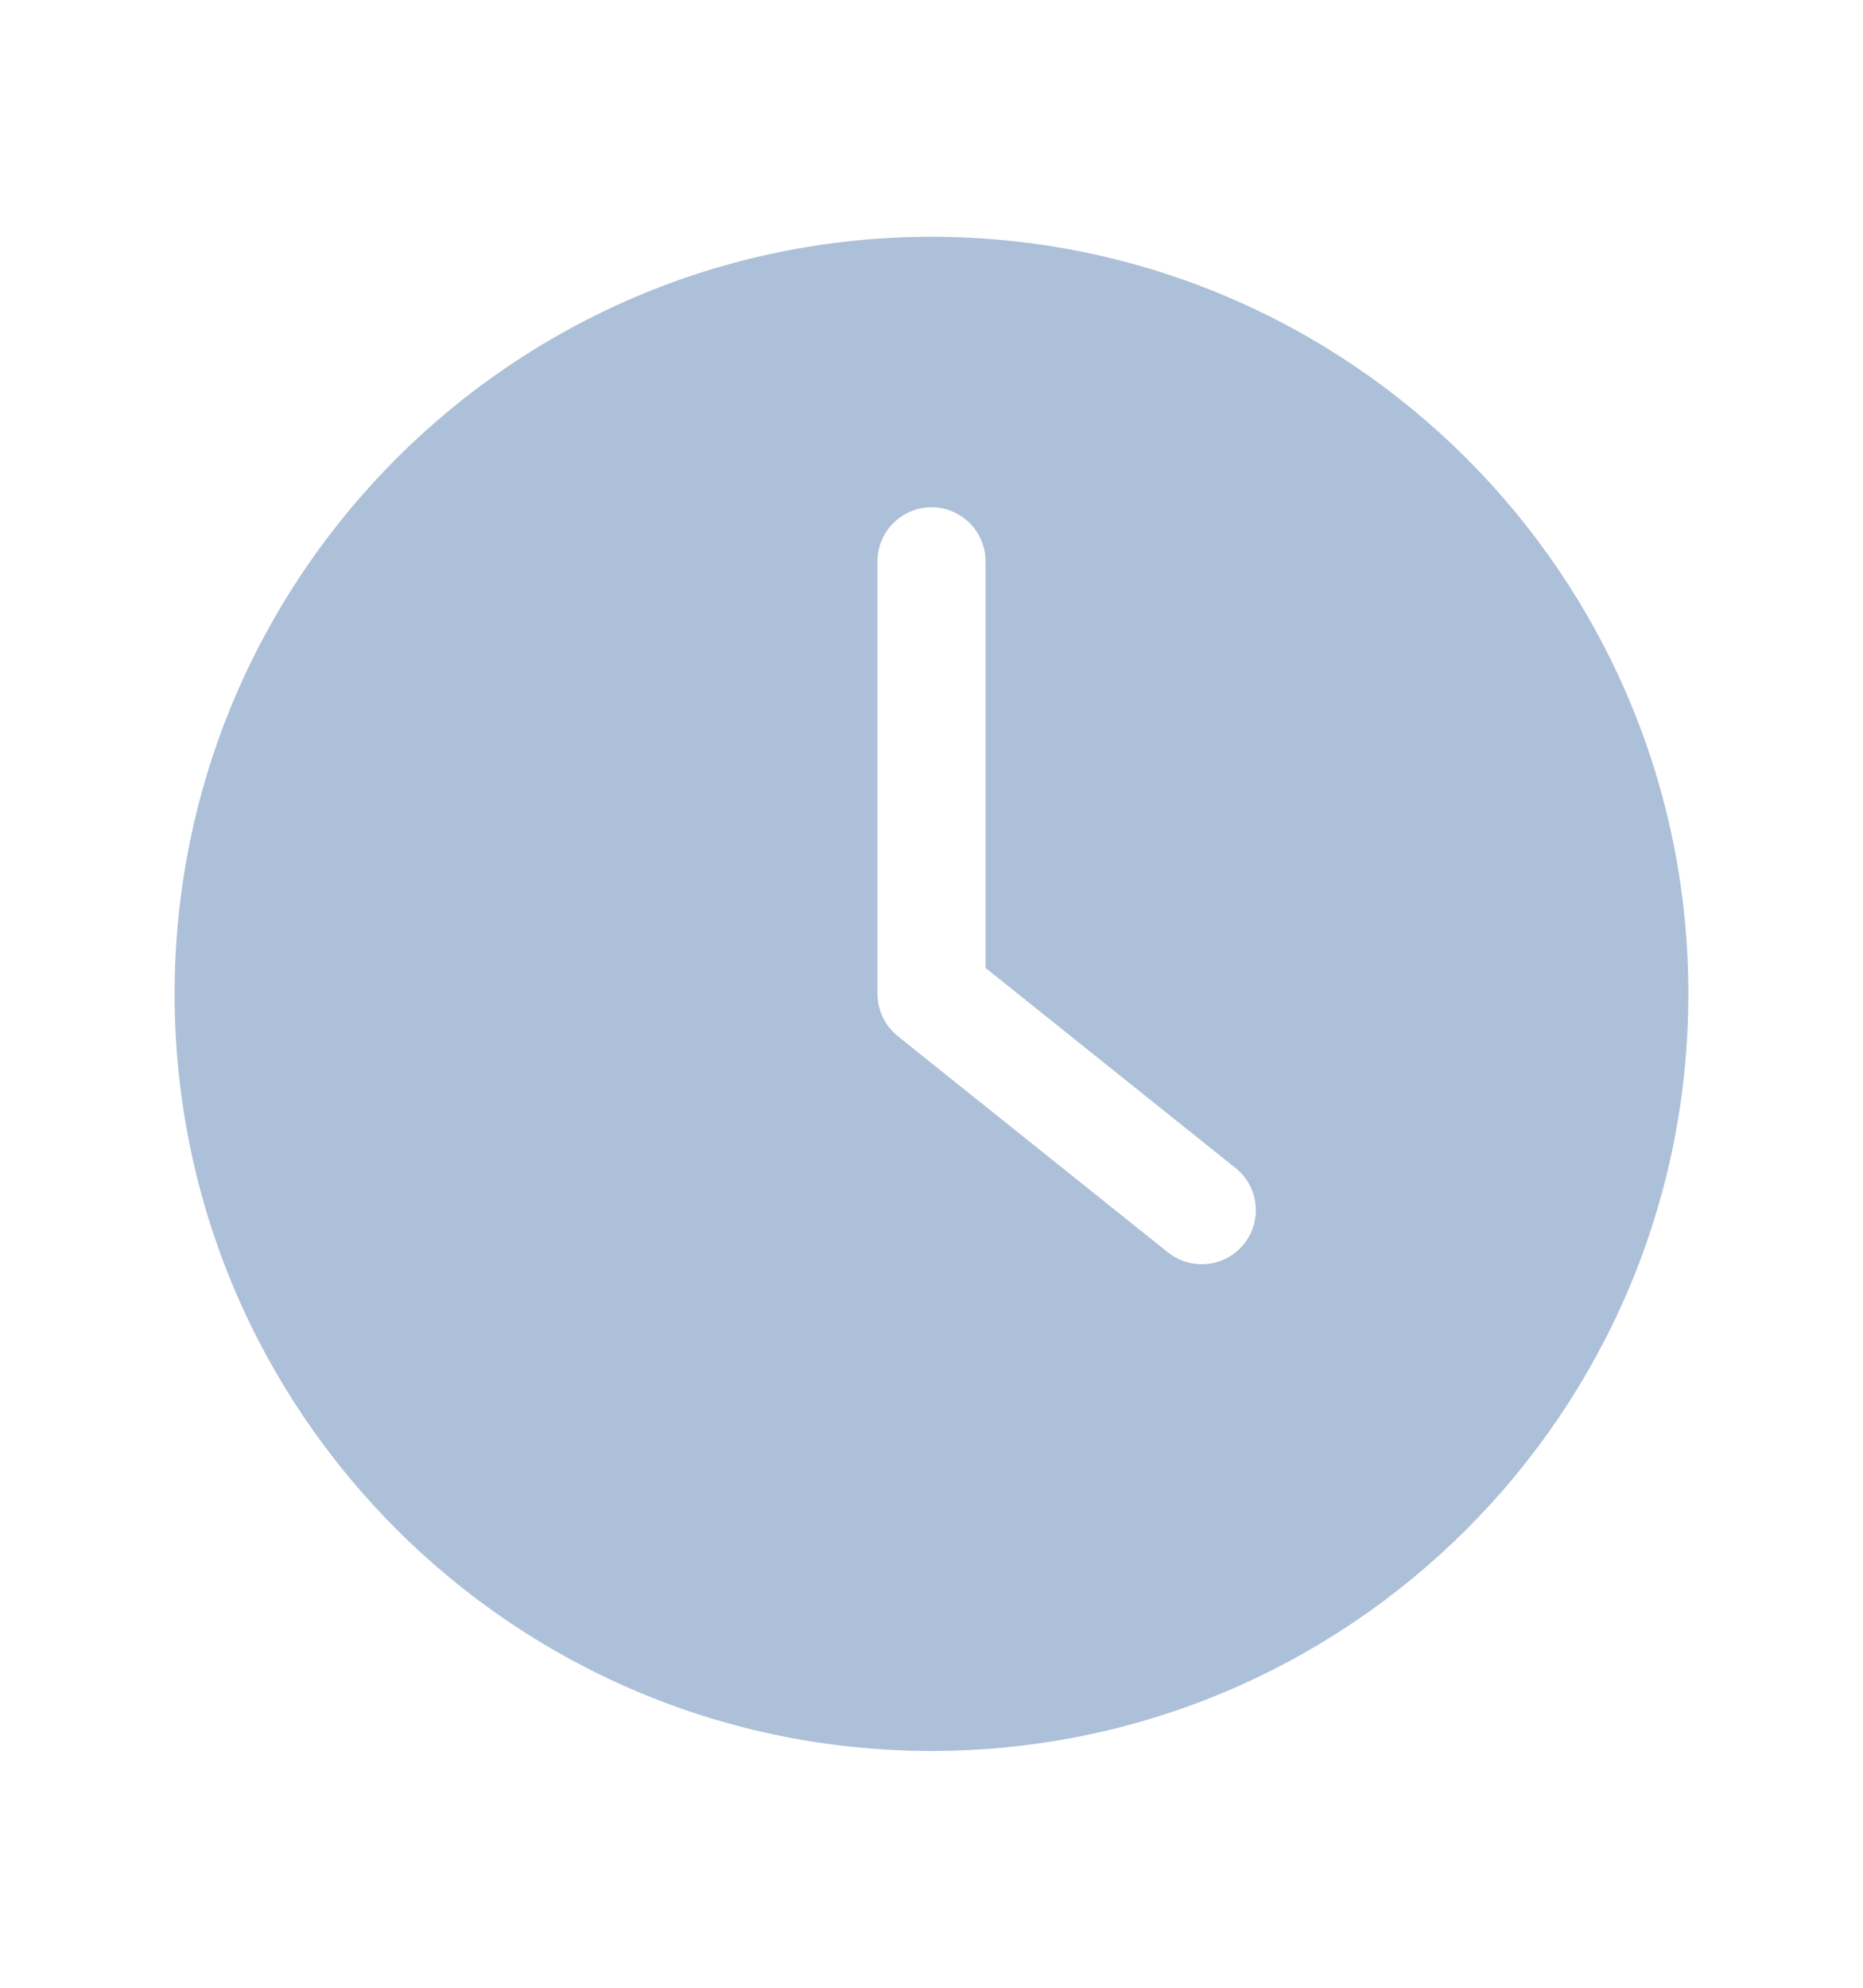 <svg width="15" height="16" viewBox="0 0 15 16" fill="none" xmlns="http://www.w3.org/2000/svg">
<path d="M7.5 14.094C10.865 14.094 13.594 11.365 13.594 8C13.594 4.635 10.865 1.906 7.5 1.906C4.135 1.906 1.406 4.635 1.406 8C1.406 11.365 4.135 14.094 7.5 14.094ZM7.065 4.518C7.065 4.278 7.261 4.083 7.5 4.083C7.739 4.083 7.935 4.278 7.935 4.518V7.791L9.948 9.402C10.136 9.552 10.166 9.826 10.016 10.013C9.931 10.12 9.805 10.176 9.676 10.176C9.581 10.176 9.485 10.146 9.404 10.081L7.228 8.34C7.126 8.257 7.065 8.133 7.065 8L7.065 4.518Z" fill="#ADC0D9"/>
</svg>
